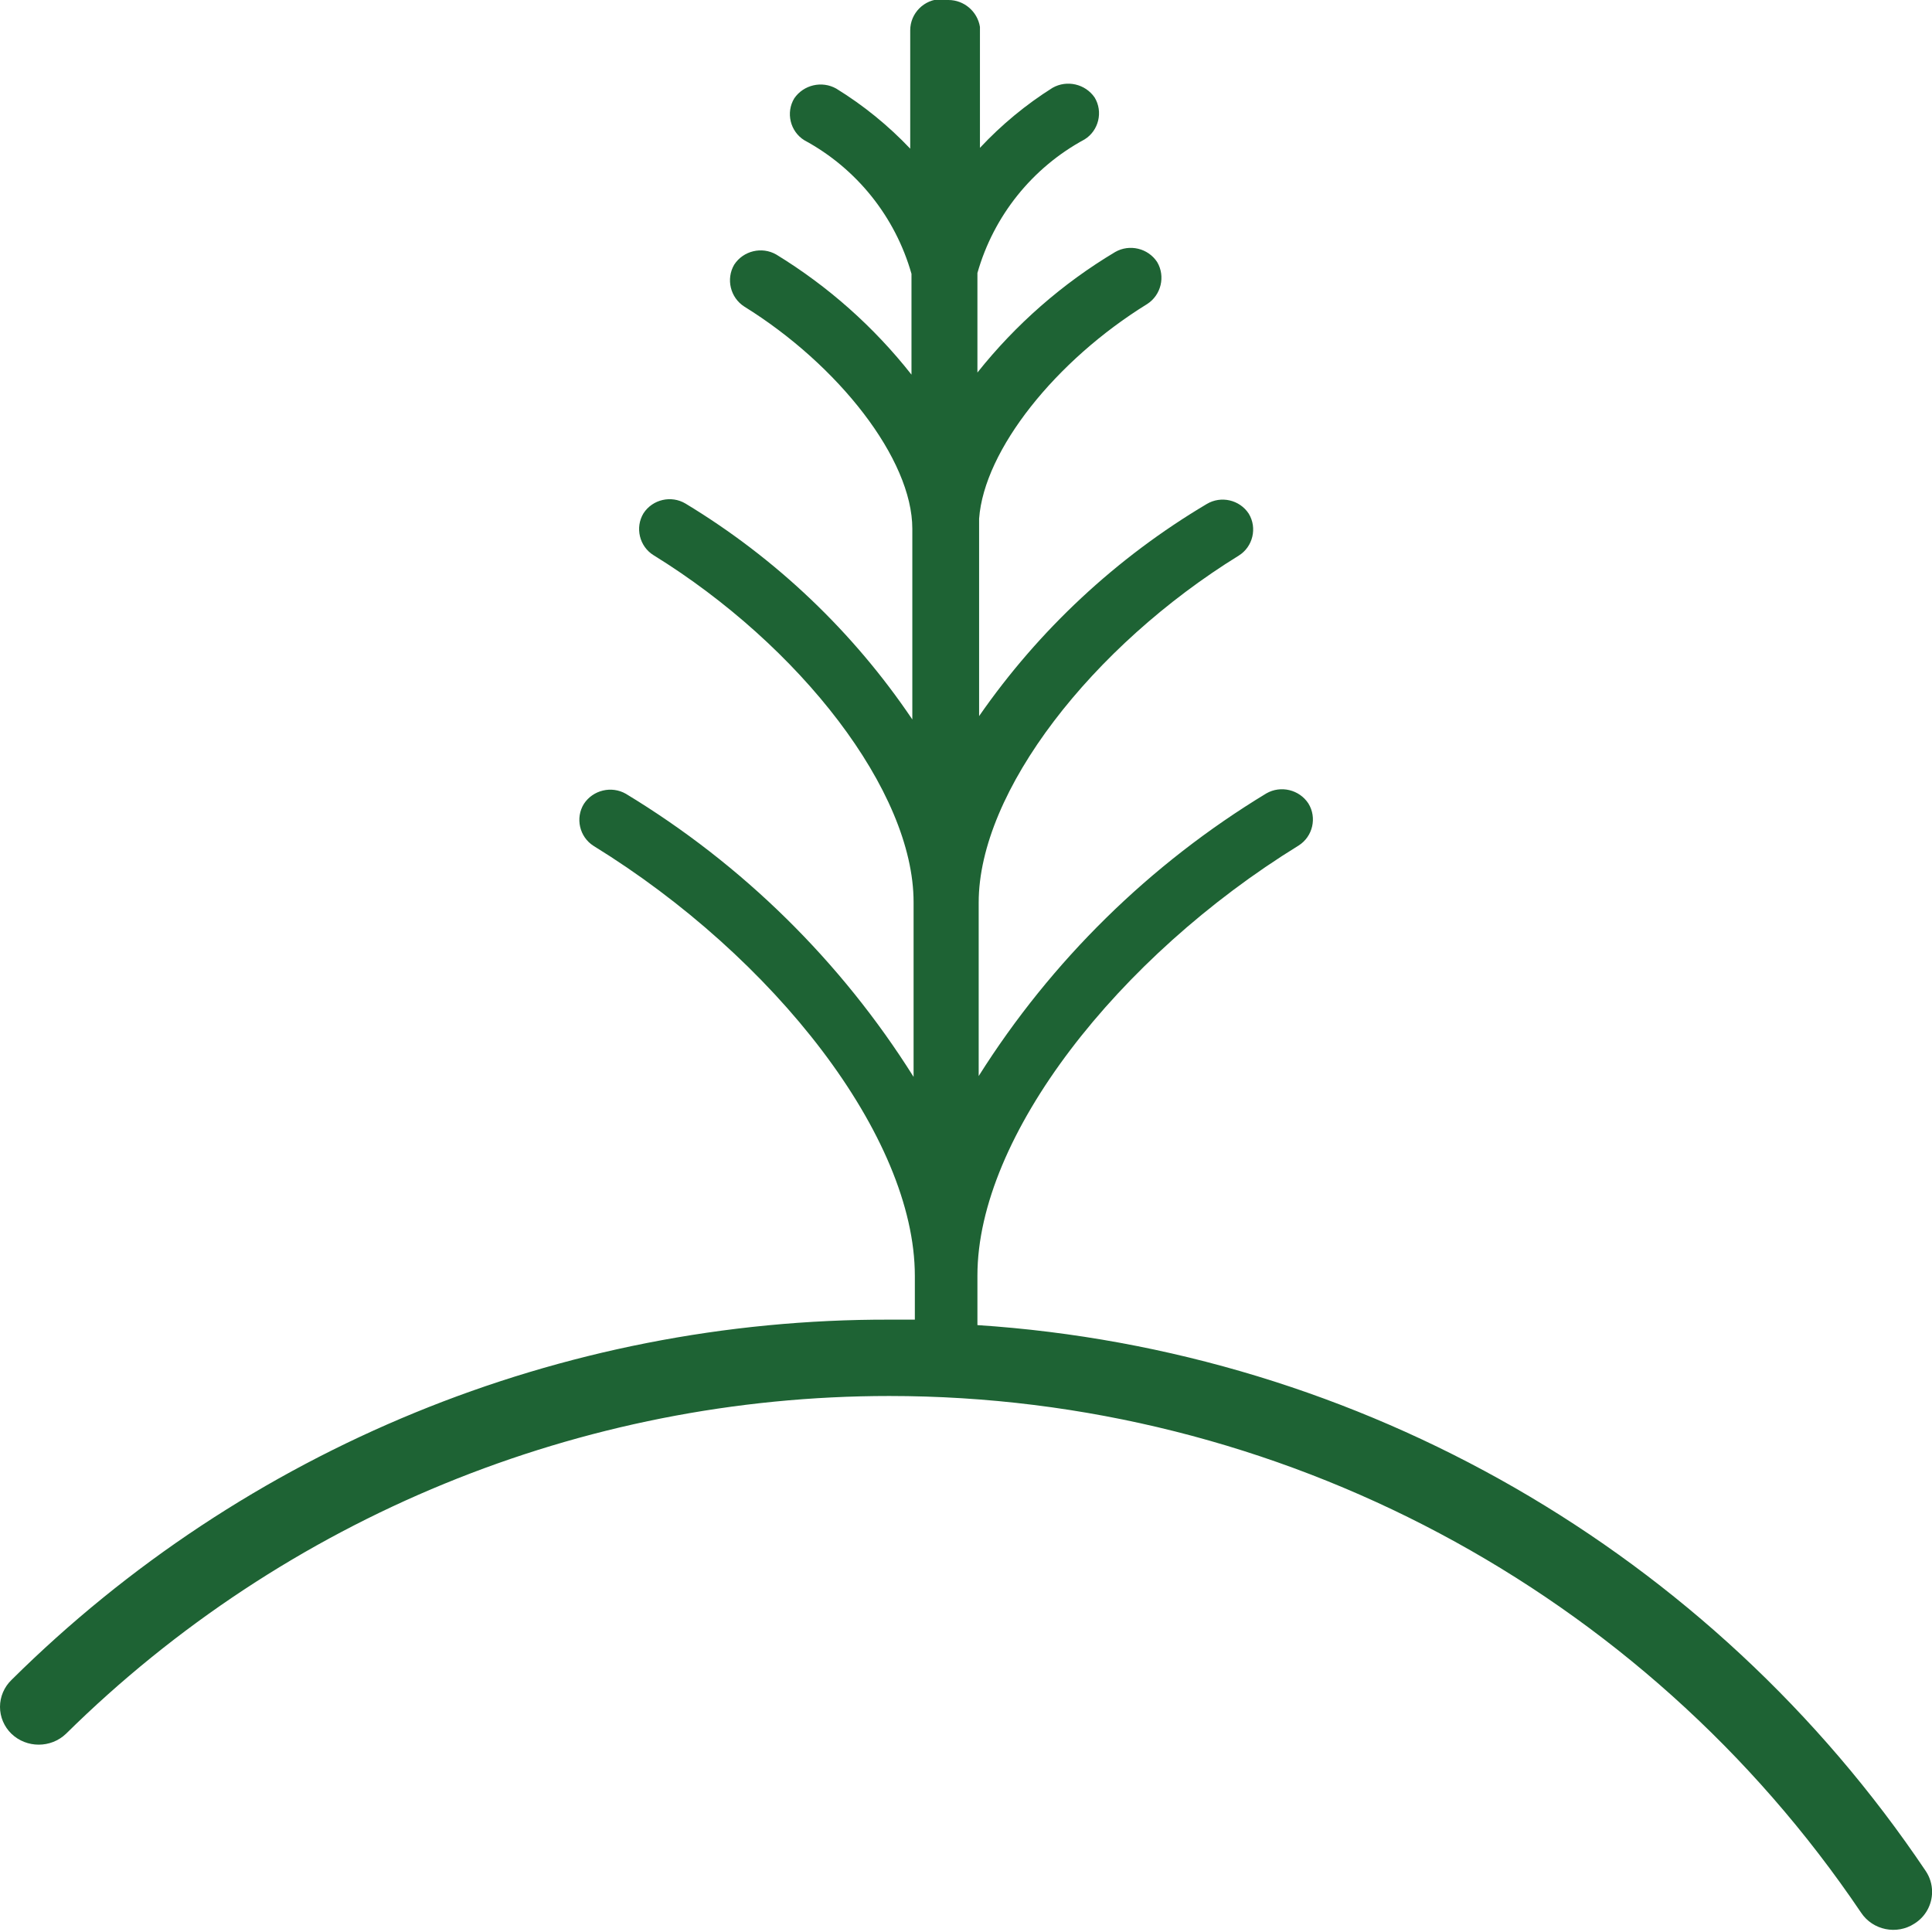 <?xml version="1.0" encoding="UTF-8" standalone="no"?>
<!DOCTYPE svg PUBLIC "-//W3C//DTD SVG 1.1//EN" "http://www.w3.org/Graphics/SVG/1.1/DTD/svg11.dtd">
<svg width="100%" height="100%" viewBox="0 0 46 46" version="1.1" xmlns="http://www.w3.org/2000/svg" xmlns:xlink="http://www.w3.org/1999/xlink" xml:space="preserve" xmlns:serif="http://www.serif.com/" style="fill-rule:evenodd;clip-rule:evenodd;stroke-linejoin:round;stroke-miterlimit:2;">
    <g id="Page-1" transform="matrix(1,0,0,1,-37,-7)">
        <g id="Elements">
            <g id="Planting">
                <rect id="Rectangle-Copy-3" x="0" y="0" width="120" height="60" style="fill:none;"/>
                <g transform="matrix(1,0,0,1,0.062,0)">
                    <path d="M59.52,7C59.892,7 60.211,7.273 60.27,7.64L60.27,10.52C60.783,9.971 61.364,9.49 62,9.09C62.341,8.897 62.778,8.998 63,9.32C63.207,9.66 63.099,10.111 62.76,10.32C61.516,10.992 60.596,12.14 60.21,13.5L60.21,15.87C61.122,14.724 62.233,13.751 63.49,13C63.832,12.804 64.274,12.91 64.49,13.24C64.691,13.581 64.584,14.027 64.25,14.24C62.08,15.58 60.37,17.71 60.25,19.35L60.25,24.05C61.674,21.998 63.522,20.275 65.67,19C66.009,18.797 66.454,18.899 66.67,19.23C66.877,19.57 66.769,20.021 66.43,20.23C62.95,22.38 60.24,25.84 60.24,28.49L60.24,32.62C61.97,29.876 64.316,27.571 67.09,25.89C67.432,25.694 67.874,25.8 68.09,26.13C68.299,26.468 68.195,26.917 67.86,27.13C63.56,29.78 60.21,34.05 60.21,37.37L60.21,38.55C69.338,39.149 77.689,43.956 82.79,51.55C82.888,51.696 82.94,51.868 82.94,52.044C82.94,52.351 82.781,52.638 82.52,52.8C82.1,53.075 81.528,52.958 81.25,52.54C76.066,44.856 67.381,40.238 58.112,40.238C50.778,40.238 43.731,43.129 38.51,48.28C38.149,48.626 37.571,48.626 37.21,48.28C37.037,48.112 36.938,47.881 36.938,47.64C36.938,47.399 37.037,47.168 37.21,47C42.771,41.486 50.299,38.399 58.13,38.42L58.72,38.42L58.72,37.38C58.72,34.06 55.37,29.79 51.07,27.14C50.735,26.927 50.631,26.478 50.84,26.14C51.056,25.81 51.498,25.704 51.84,25.9C54.617,27.582 56.963,29.89 58.69,32.64L58.69,28.48C58.69,25.83 55.98,22.37 52.5,20.22C52.161,20.011 52.053,19.56 52.26,19.22C52.476,18.889 52.921,18.787 53.26,18.99C55.412,20.291 57.255,22.045 58.66,24.13L58.66,19.59C58.66,17.93 56.9,15.69 54.66,14.3C54.326,14.087 54.219,13.641 54.42,13.3C54.636,12.97 55.078,12.864 55.42,13.06C56.654,13.815 57.745,14.783 58.64,15.92L58.64,13.52C58.254,12.16 57.334,11.012 56.09,10.34C55.751,10.131 55.643,9.68 55.85,9.34C56.072,9.018 56.509,8.917 56.85,9.11C57.496,9.508 58.088,9.989 58.61,10.54L58.61,7.74C58.61,7.733 58.61,7.727 58.61,7.72C58.61,7.314 58.944,6.98 59.35,6.98C59.407,6.98 59.464,6.987 59.52,7Z" style="fill:rgb(30,99,52);fill-rule:nonzero;"/>
                </g>
            </g>
        </g>
    </g>
</svg>

